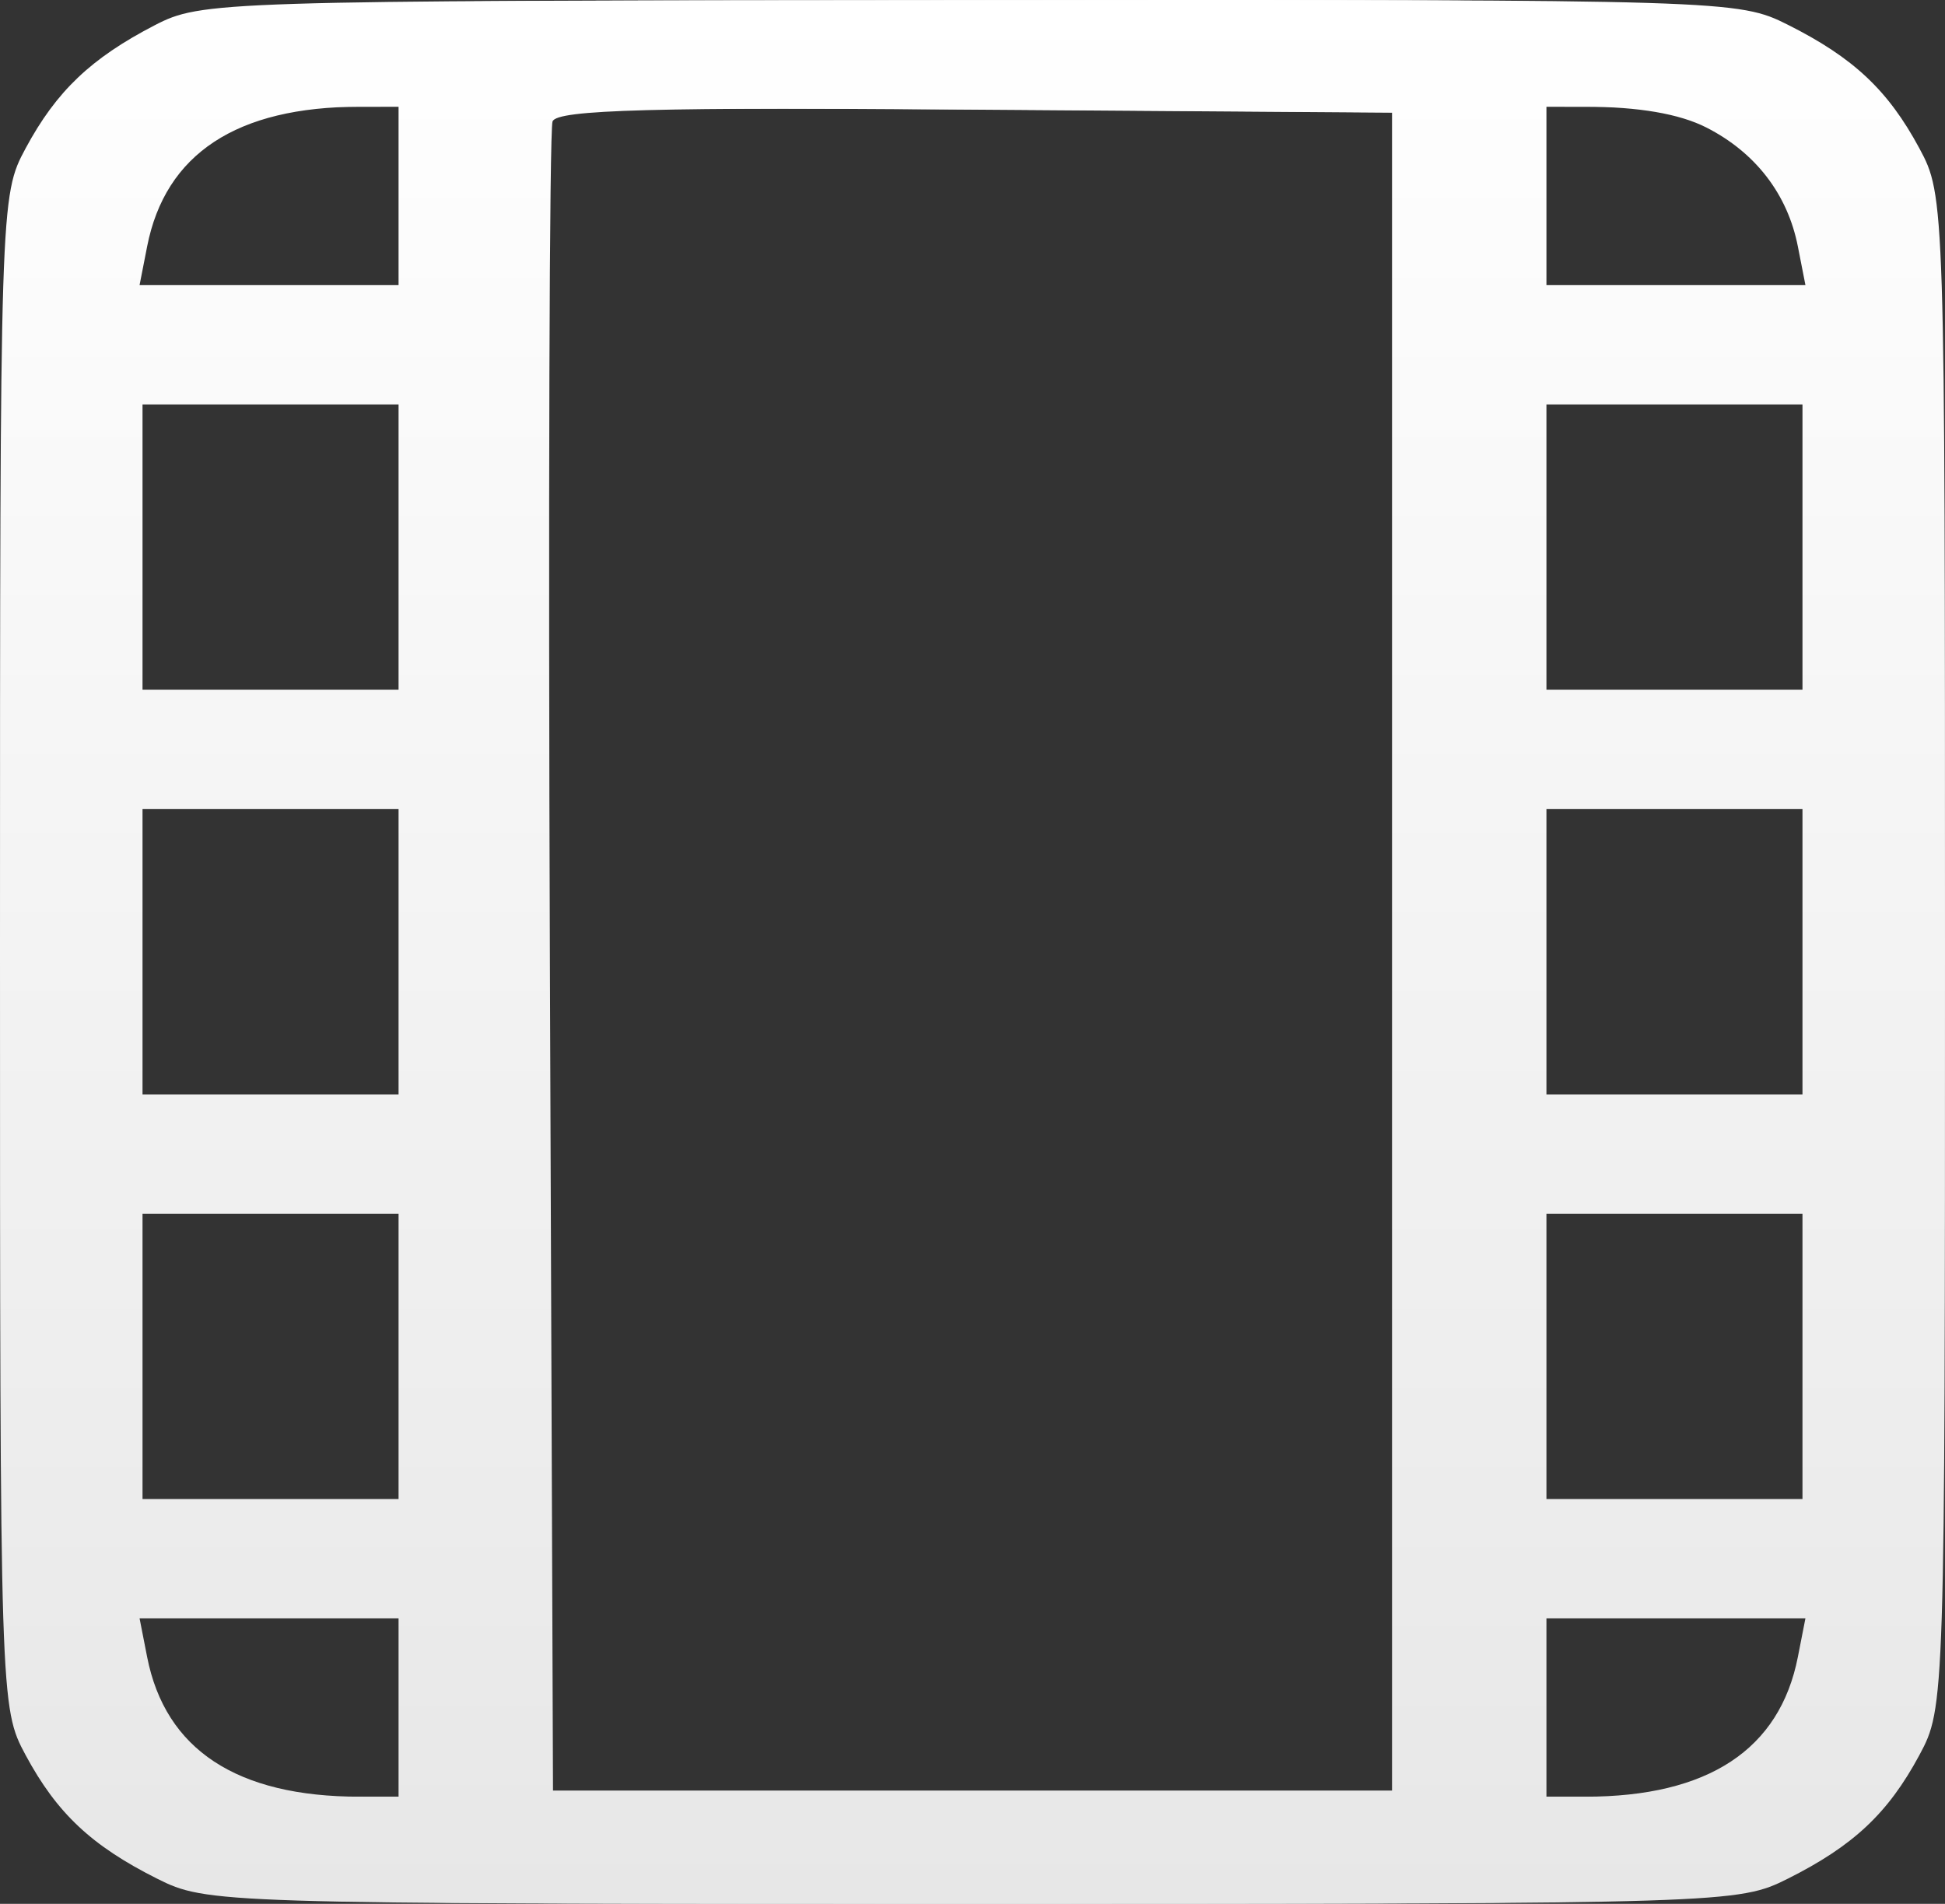<?xml version="1.0" encoding="UTF-8"?> <svg xmlns="http://www.w3.org/2000/svg" width="47" height="46" viewBox="0 0 47 46" fill="none"><rect x="0" y="0" width="47" height="46" fill="#333333" stroke="none"/> <path fill-rule="evenodd" clip-rule="evenodd" d="M3.737 0.611C2.196 1.409 1.361 2.205 0.619 3.584C0.004 4.728 0 4.851 0 22.995C0 41.139 0.004 41.262 0.619 42.406C1.375 43.81 2.211 44.596 3.798 45.392C4.991 45.991 5.262 46 23 46C40.739 46 41.009 45.991 42.202 45.392C43.789 44.596 44.625 43.81 45.381 42.406C45.996 41.262 46 41.139 46 22.995C46 4.851 45.996 4.728 45.381 3.584C44.625 2.18 43.789 1.394 42.202 0.598C41.008 -0.002 40.752 -0.01 22.94 0.003C5.255 0.015 4.864 0.028 3.737 0.611ZM9.631 4.735V6.891H6.002H2.372L2.555 5.957C2.994 3.716 4.722 2.579 7.691 2.579L9.631 2.578V4.735ZM33.638 22.995V43.268H23H12.363L12.288 23.282C12.247 12.29 12.276 3.134 12.352 2.934C12.461 2.649 14.76 2.587 23.064 2.646L33.638 2.722V22.995ZM41.236 3.082C42.423 3.687 43.198 4.695 43.445 5.957L43.628 6.891H39.998H36.369V4.735V2.578L38.309 2.579C39.589 2.579 40.586 2.75 41.236 3.082ZM9.631 13.218V16.669H6.037H2.444V13.218V9.767H6.037H9.631V13.218ZM43.556 13.218V16.669H39.962H36.369V13.218V9.767H39.962H43.556V13.218ZM9.631 22.995V26.446H6.037H2.444V22.995V19.544H6.037H9.631V22.995ZM43.556 22.995V26.446H39.962H36.369V22.995V19.544H39.962H43.556V22.995ZM9.631 32.772V36.223H6.037H2.444V32.772V29.321H6.037H9.631V32.772ZM43.556 32.772V36.223H39.962H36.369V32.772V29.321H39.962H43.556V32.772ZM9.631 41.255V43.412L7.691 43.411C4.722 43.411 2.994 42.273 2.555 40.033L2.372 39.099H6.002H9.631V41.255ZM43.445 40.033C43.006 42.273 41.278 43.411 38.309 43.411L36.369 43.412V41.255V39.099H39.998H43.628L43.445 40.033Z" fill="url(#paint0_linear_222_705)"></path> <path fill-rule="evenodd" clip-rule="evenodd" d="M4.737 0.611C3.196 1.409 2.361 2.205 1.619 3.584C1.004 4.728 1 4.851 1 22.995C1 41.139 1.004 41.262 1.619 42.406C2.375 43.81 3.211 44.596 4.798 45.392C5.991 45.991 6.262 46 24 46C41.739 46 42.009 45.991 43.202 45.392C44.789 44.596 45.625 43.81 46.381 42.406C46.996 41.262 47 41.139 47 22.995C47 4.851 46.996 4.728 46.381 3.584C45.625 2.18 44.789 1.394 43.202 0.598C42.008 -0.002 41.752 -0.01 23.94 0.003C6.255 0.015 5.864 0.028 4.737 0.611ZM10.631 4.735V6.891H7.002H3.372L3.555 5.957C3.994 3.716 5.722 2.579 8.691 2.579L10.631 2.578V4.735ZM34.638 22.995V43.268H24H13.363L13.288 23.282C13.247 12.29 13.276 3.134 13.352 2.934C13.461 2.649 15.76 2.587 24.064 2.646L34.638 2.722V22.995ZM42.236 3.082C43.423 3.687 44.198 4.695 44.445 5.957L44.628 6.891H40.998H37.369V4.735V2.578L39.309 2.579C40.589 2.579 41.586 2.75 42.236 3.082ZM10.631 13.218V16.669H7.037H3.444V13.218V9.767H7.037H10.631V13.218ZM44.556 13.218V16.669H40.962H37.369V13.218V9.767H40.962H44.556V13.218ZM10.631 22.995V26.446H7.037H3.444V22.995V19.544H7.037H10.631V22.995ZM44.556 22.995V26.446H40.962H37.369V22.995V19.544H40.962H44.556V22.995ZM10.631 32.772V36.223H7.037H3.444V32.772V29.321H7.037H10.631V32.772ZM44.556 32.772V36.223H40.962H37.369V32.772V29.321H40.962H44.556V32.772ZM10.631 41.255V43.412L8.691 43.411C5.722 43.411 3.994 42.273 3.555 40.033L3.372 39.099H7.002H10.631V41.255ZM44.445 40.033C44.006 42.273 42.278 43.411 39.309 43.411L37.369 43.412V41.255V39.099H40.998H44.628L44.445 40.033Z" fill="url(#paint1_linear_222_705)"></path> <defs> <linearGradient id="paint0_linear_222_705" x1="23" y1="0" x2="23" y2="46" gradientUnits="userSpaceOnUse"> <stop stop-color="white"></stop> <stop offset="1" stop-color="#E7E7E7"></stop> </linearGradient> <linearGradient id="paint1_linear_222_705" x1="24" y1="0" x2="24" y2="46" gradientUnits="userSpaceOnUse"> <stop stop-color="white"></stop> <stop offset="1" stop-color="#E7E7E7"></stop> </linearGradient> </defs> </svg> 